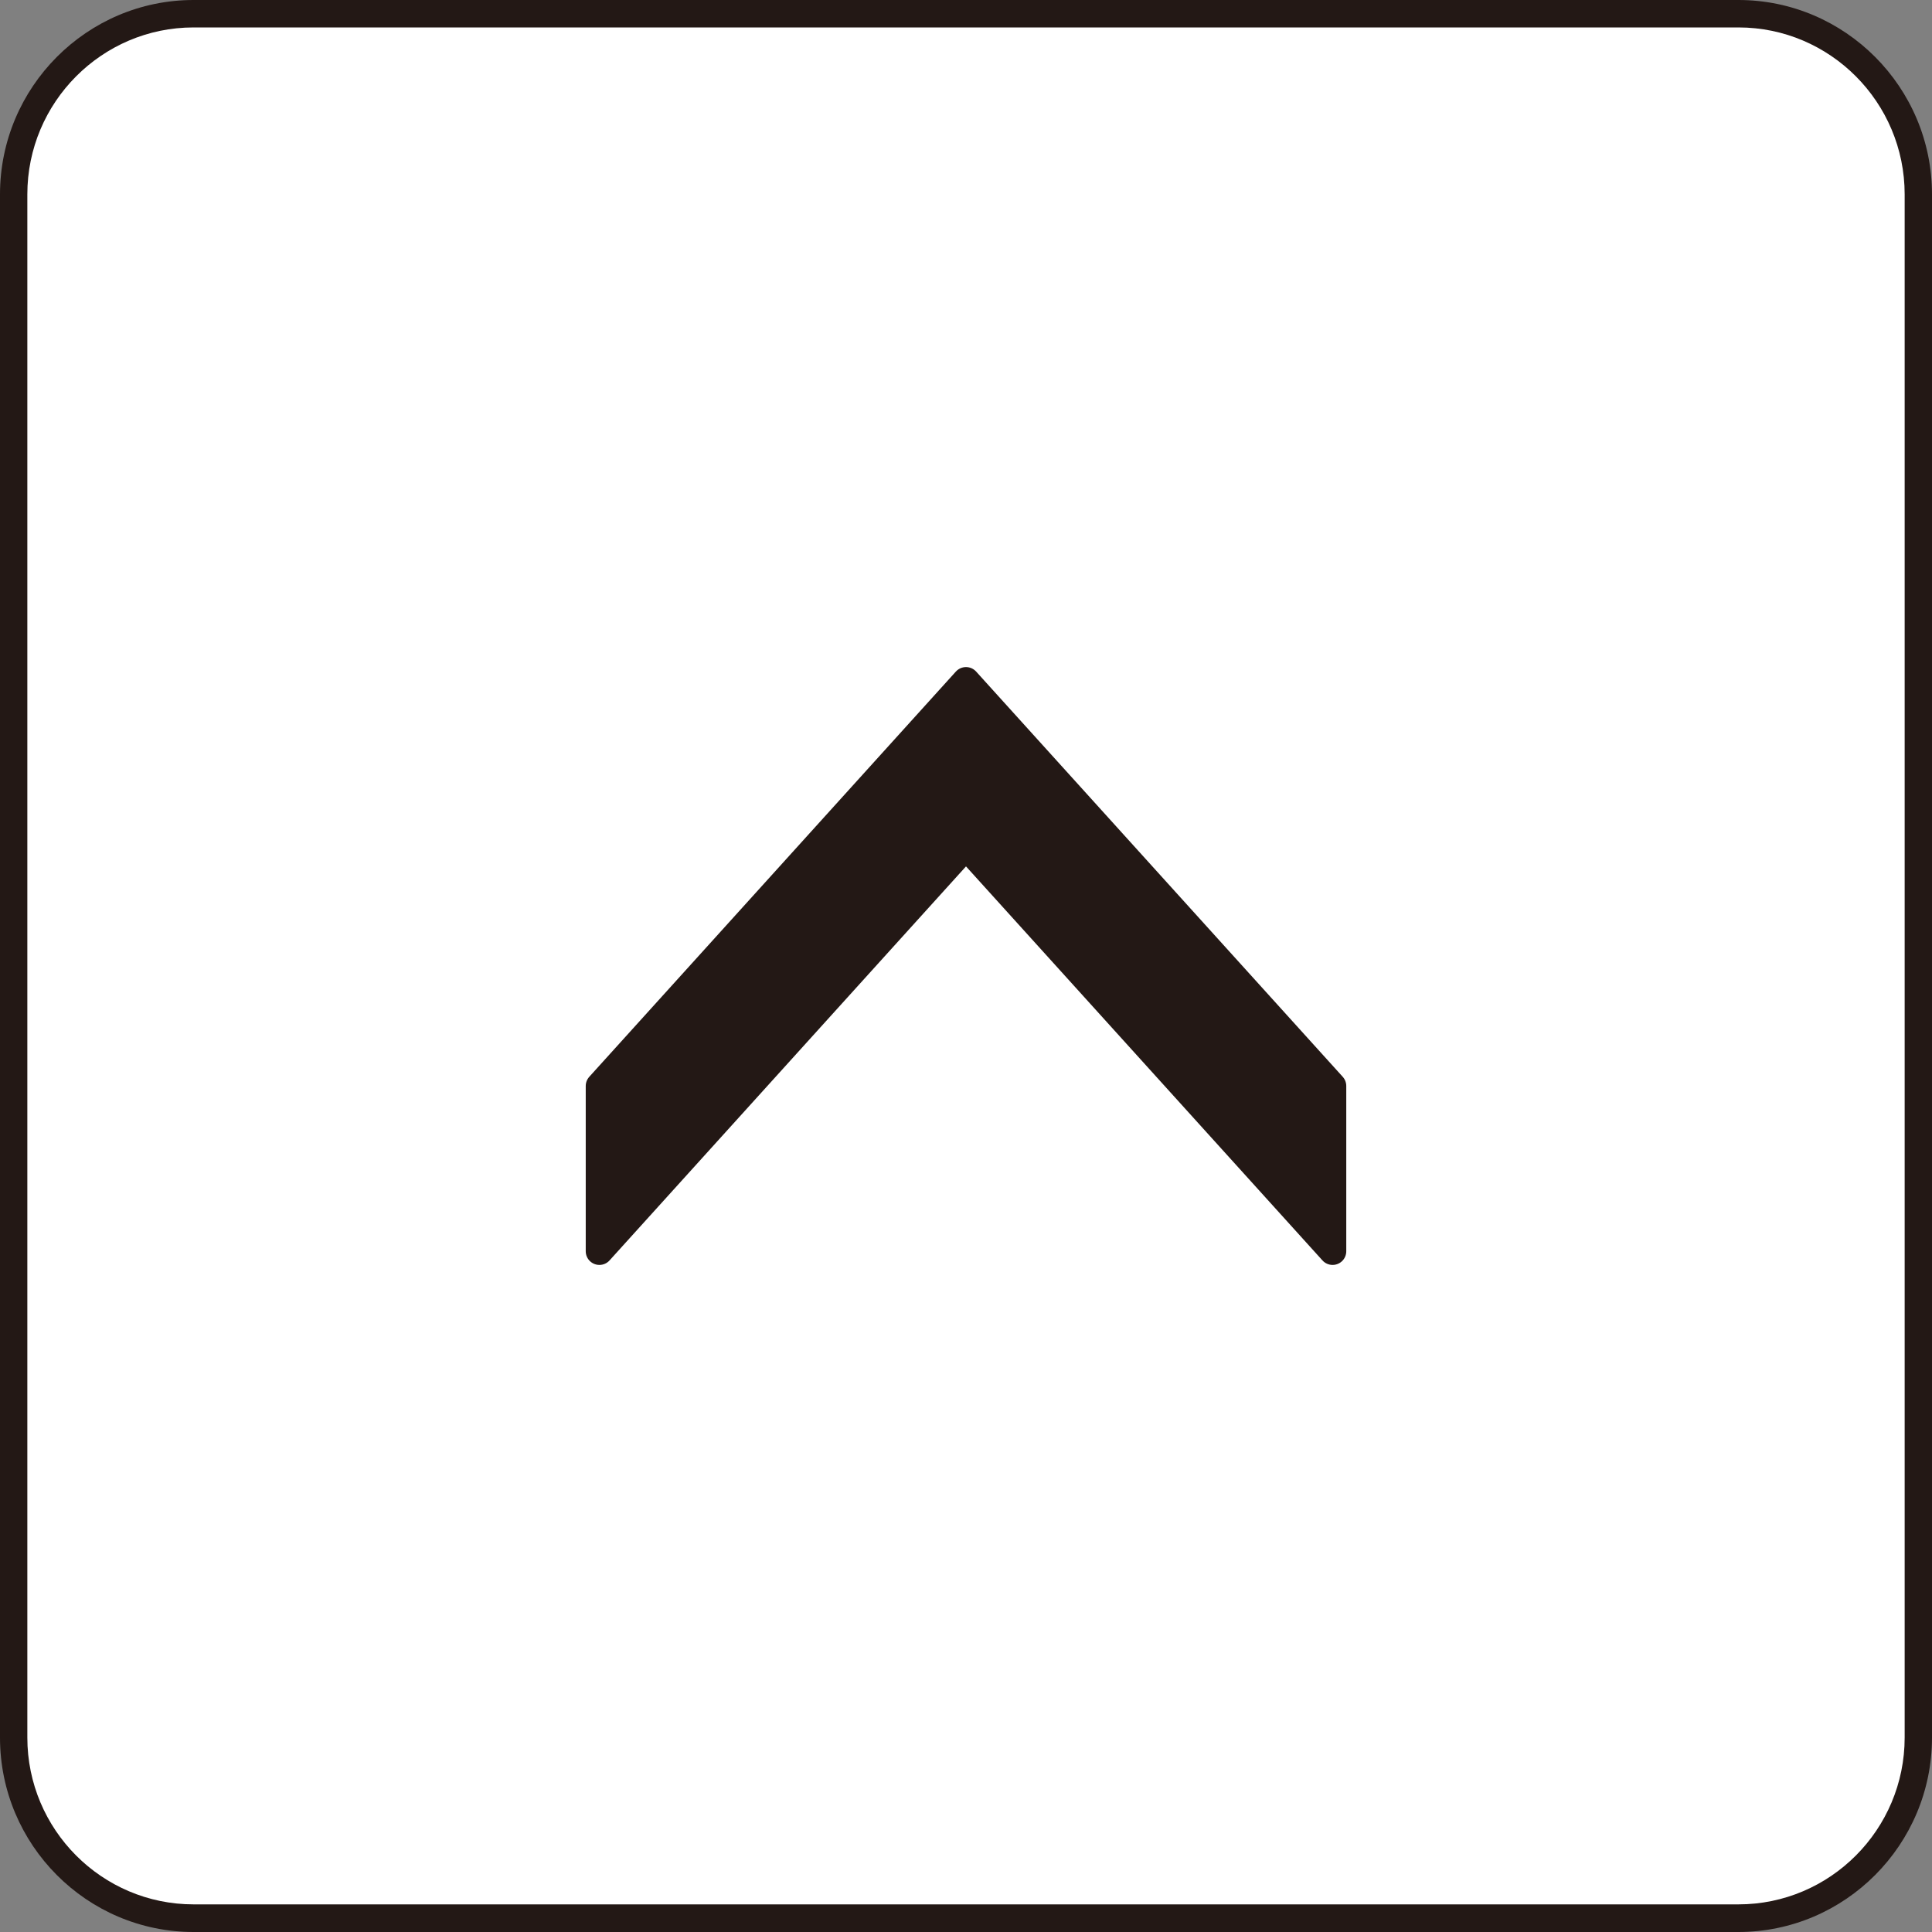 <?xml version="1.0" encoding="utf-8"?>
<!-- Generator: Adobe Illustrator 28.2.0, SVG Export Plug-In . SVG Version: 6.00 Build 0)  -->
<svg version="1.1" xmlns="http://www.w3.org/2000/svg" xmlns:xlink="http://www.w3.org/1999/xlink" x="0px" y="0px"
	 viewBox="0 0 20 20" enable-background="new 0 0 20 20" xml:space="preserve">
<rect x="0" y="0" width="20" height="20" fill="#808080" stroke="none"/>
<g id="レイヤー_1">
	<g id="レイヤー_1_00000036251446017788038890000011633285764997330312_">
		<g id="レイヤー_1_00000032627139648483631720000005896834003150692791_">
			<g>
				<g>
					<path fill="#FFFFFF" d="M17.996,19.857H2.004c-1.024,0-1.862-0.842-1.862-1.87V2.012c0-1.028,0.838-1.87,1.862-1.87h15.992
						c1.024,0,1.862,0.842,1.862,1.87v15.975C19.858,19.016,19.02,19.857,17.996,19.857z"/>
					<path fill="#231815" d="M17.995,20H2.004C0.899,20,0,19.097,0,17.988V2.012C0,0.903,0.899,0,2.004,0h15.992
						C19.1,0,20,0.903,20,2.012v15.975C20,19.097,19.1,20,17.995,20z M2.004,0.284c-0.949,0-1.721,0.775-1.721,1.728v15.975
						c0,0.953,0.772,1.727,1.721,1.727h15.992c0.949,0,1.721-0.774,1.721-1.727V2.012c0-0.953-0.772-1.728-1.721-1.728L2.004,0.284z
						"/>
				</g>
			</g>
		</g>
	</g>
	<g id="レイヤー_3">
	</g>
</g>
<g id="レイヤー_4_00000101782492558579160590000011350819009188403870_">
</g>
<g id="レイヤー_3_00000120555284256497608790000011259380069271868351_">
	
		<polygon fill="#231815" stroke="#231815" stroke-width="0.283" stroke-linecap="round" stroke-linejoin="round" stroke-miterlimit="10" points="
		13.795,11.242 13.795,12.953 10,8.758 6.205,12.953 6.205,11.242 10,7.047 	"/>
</g>
</svg>
